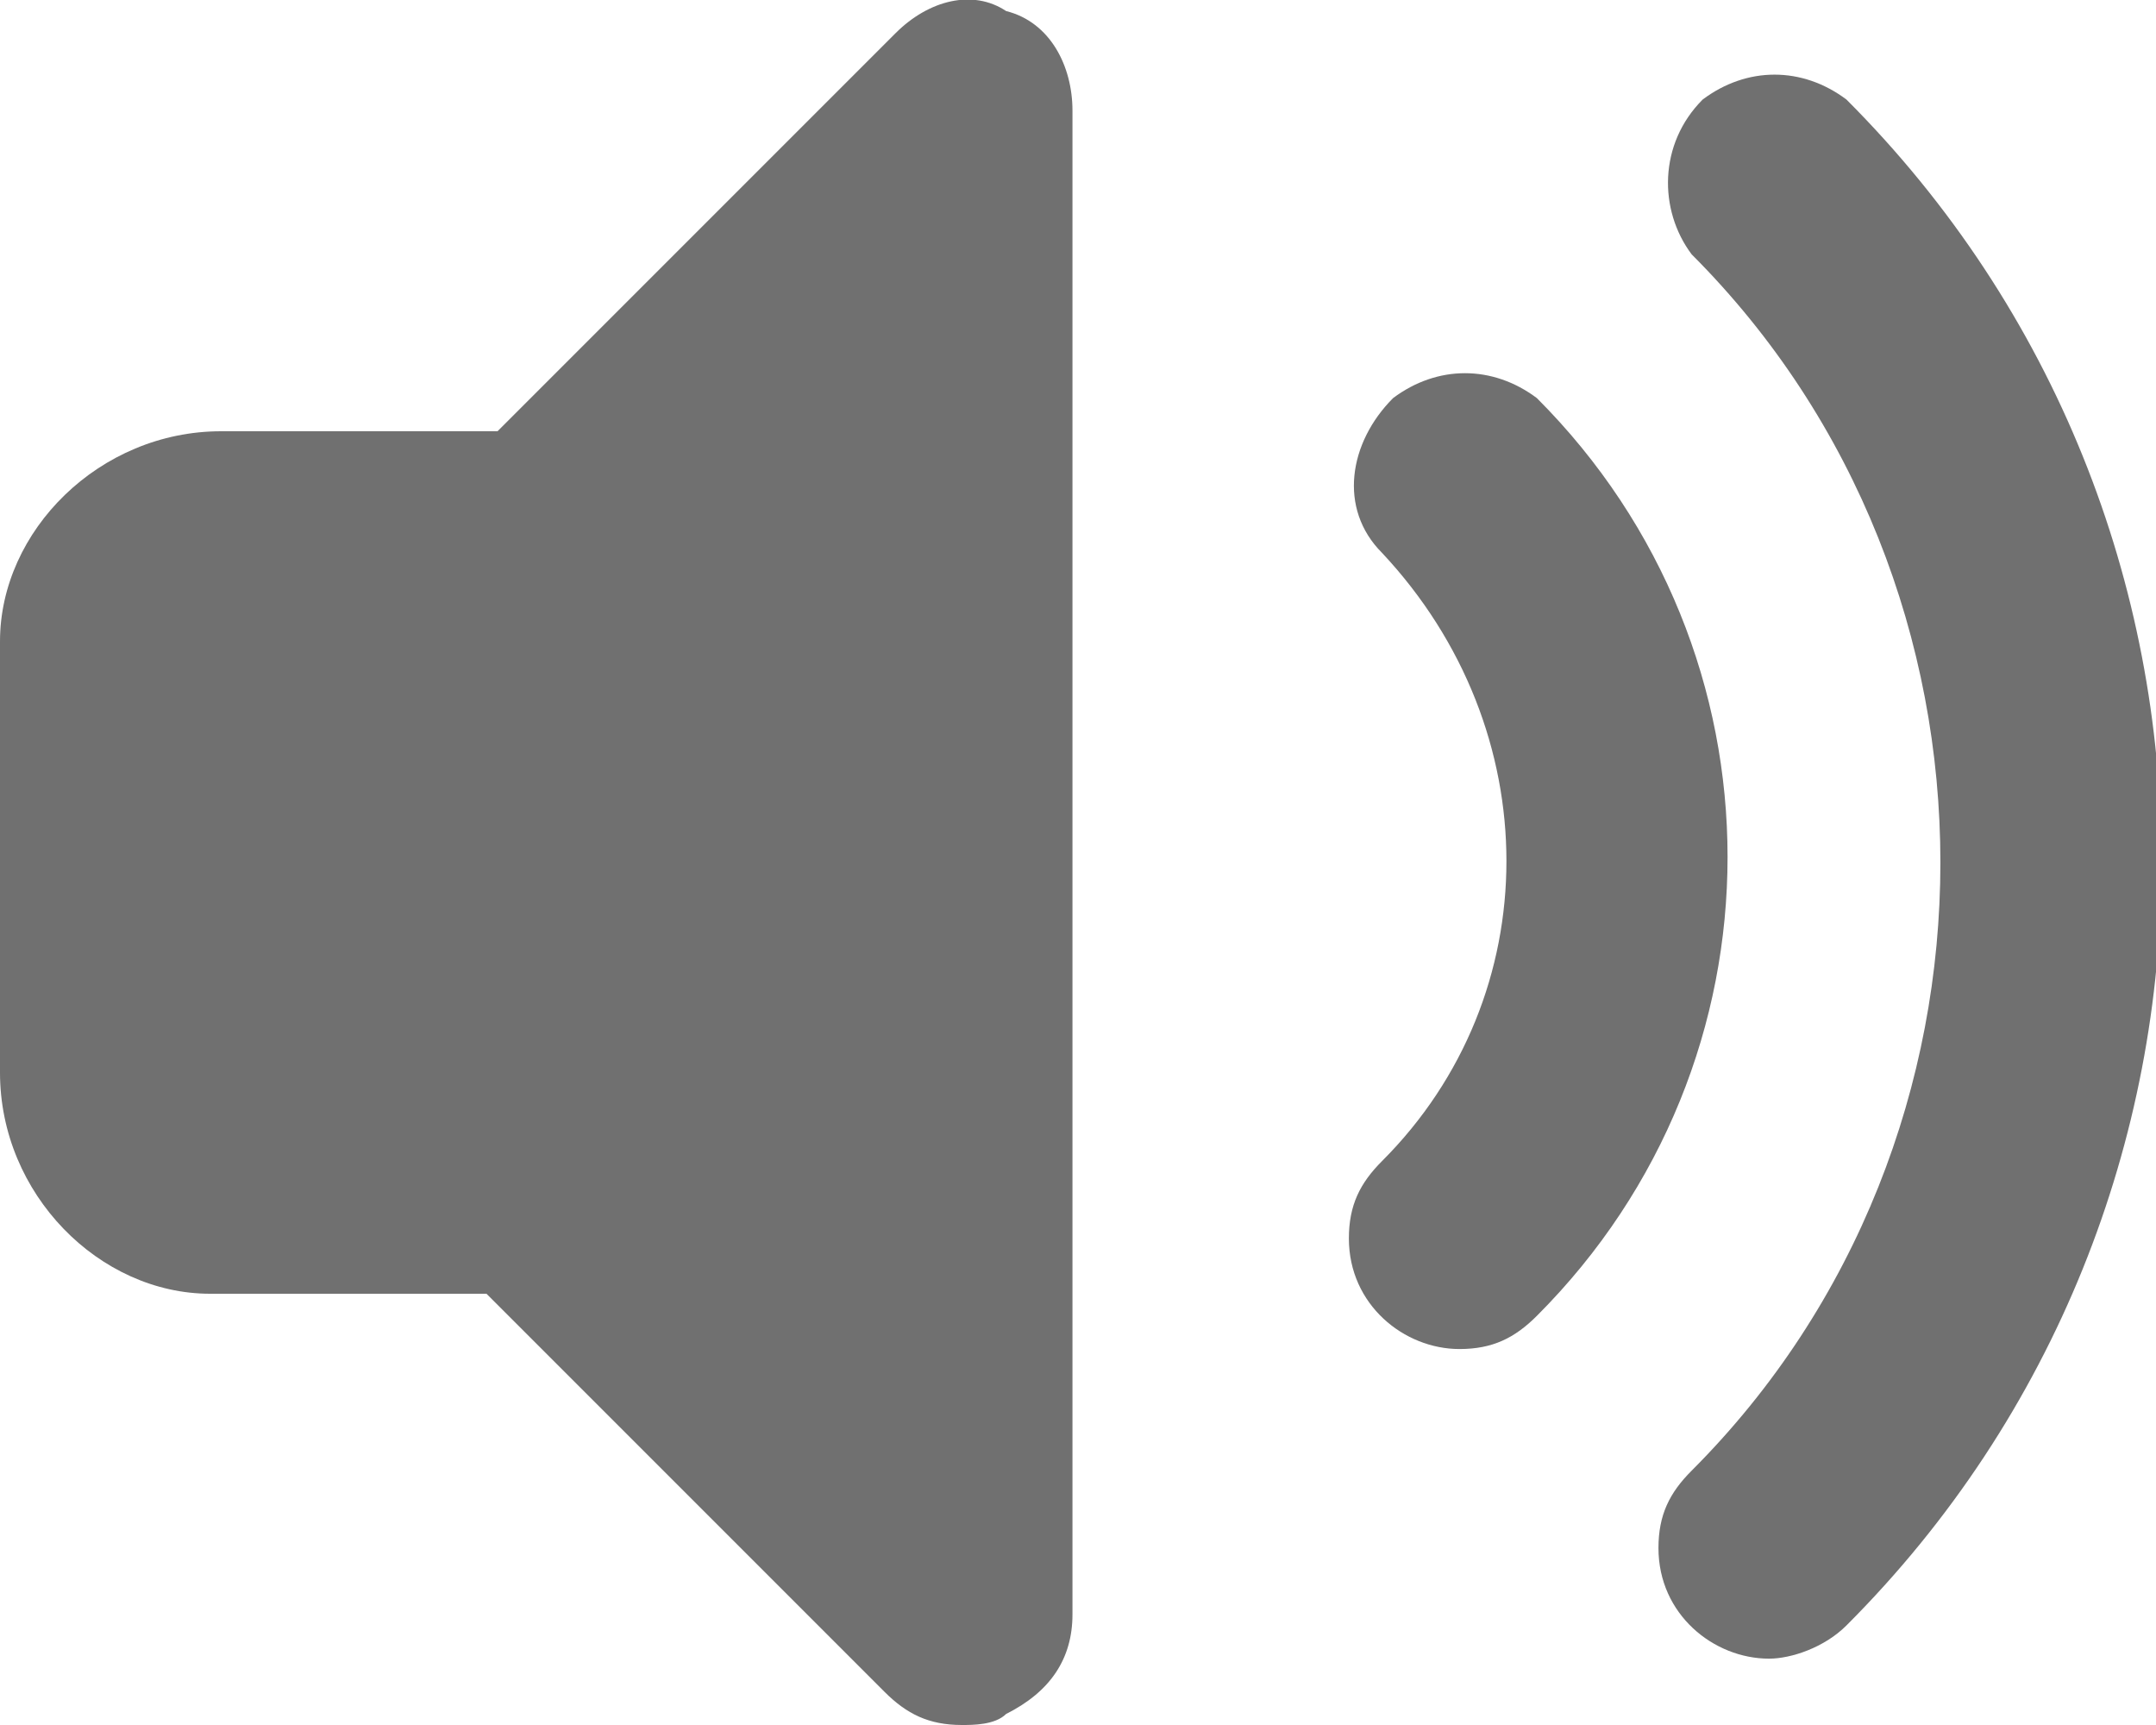 <?xml version="1.0" encoding="utf-8"?>
<!-- Generator: Adobe Illustrator 28.2.0, SVG Export Plug-In . SVG Version: 6.00 Build 0)  -->
<svg version="1.1" id="sound-max-svgrepo-com" xmlns="http://www.w3.org/2000/svg" xmlns:xlink="http://www.w3.org/1999/xlink"
	 x="0px" y="0px" viewBox="0 0 19.5 15.6" style="enable-background:new 0 0 19.5 15.6;" xml:space="preserve">
<style type="text/css">
	.st0{fill:#707070;}
</style>
<path id="Path_15882" class="st0" d="M16,15c-0.5,0-1-0.4-1-1c0-0.3,0.1-0.5,0.3-0.7c3-3,3-8,0-11c0,0,0,0,0,0
	c-0.3-0.4-0.3-1,0.1-1.4c0.4-0.3,0.9-0.3,1.3,0c3.8,3.8,3.8,10,0,13.8C16.5,14.9,16.2,15,16,15z"/>
<path id="Path_15883" class="st0" d="M13.2,12.2c-0.5,0-1-0.4-1-1c0-0.3,0.1-0.5,0.3-0.7C14,9,14,6.6,12.5,5c0,0,0,0,0,0
	c-0.4-0.4-0.3-1,0.1-1.4c0.4-0.3,0.9-0.3,1.3,0c2.3,2.3,2.3,6,0,8.3C13.7,12.1,13.5,12.2,13.2,12.2z"/>
<path id="Path_15884" class="st0" d="M9.1,0.1C8.8-0.1,8.4,0,8.1,0.3L4.5,3.9H2C0.9,3.9,0,4.8,0,5.8v3.9c0,1.1,0.9,2,1.9,2
	c0,0,0,0,0,0h2.5l3.6,3.6c0.2,0.2,0.4,0.3,0.7,0.3c0.1,0,0.3,0,0.4-0.1c0.4-0.2,0.6-0.5,0.6-0.9V1C9.7,0.6,9.5,0.2,9.1,0.1z"/>
</svg>
